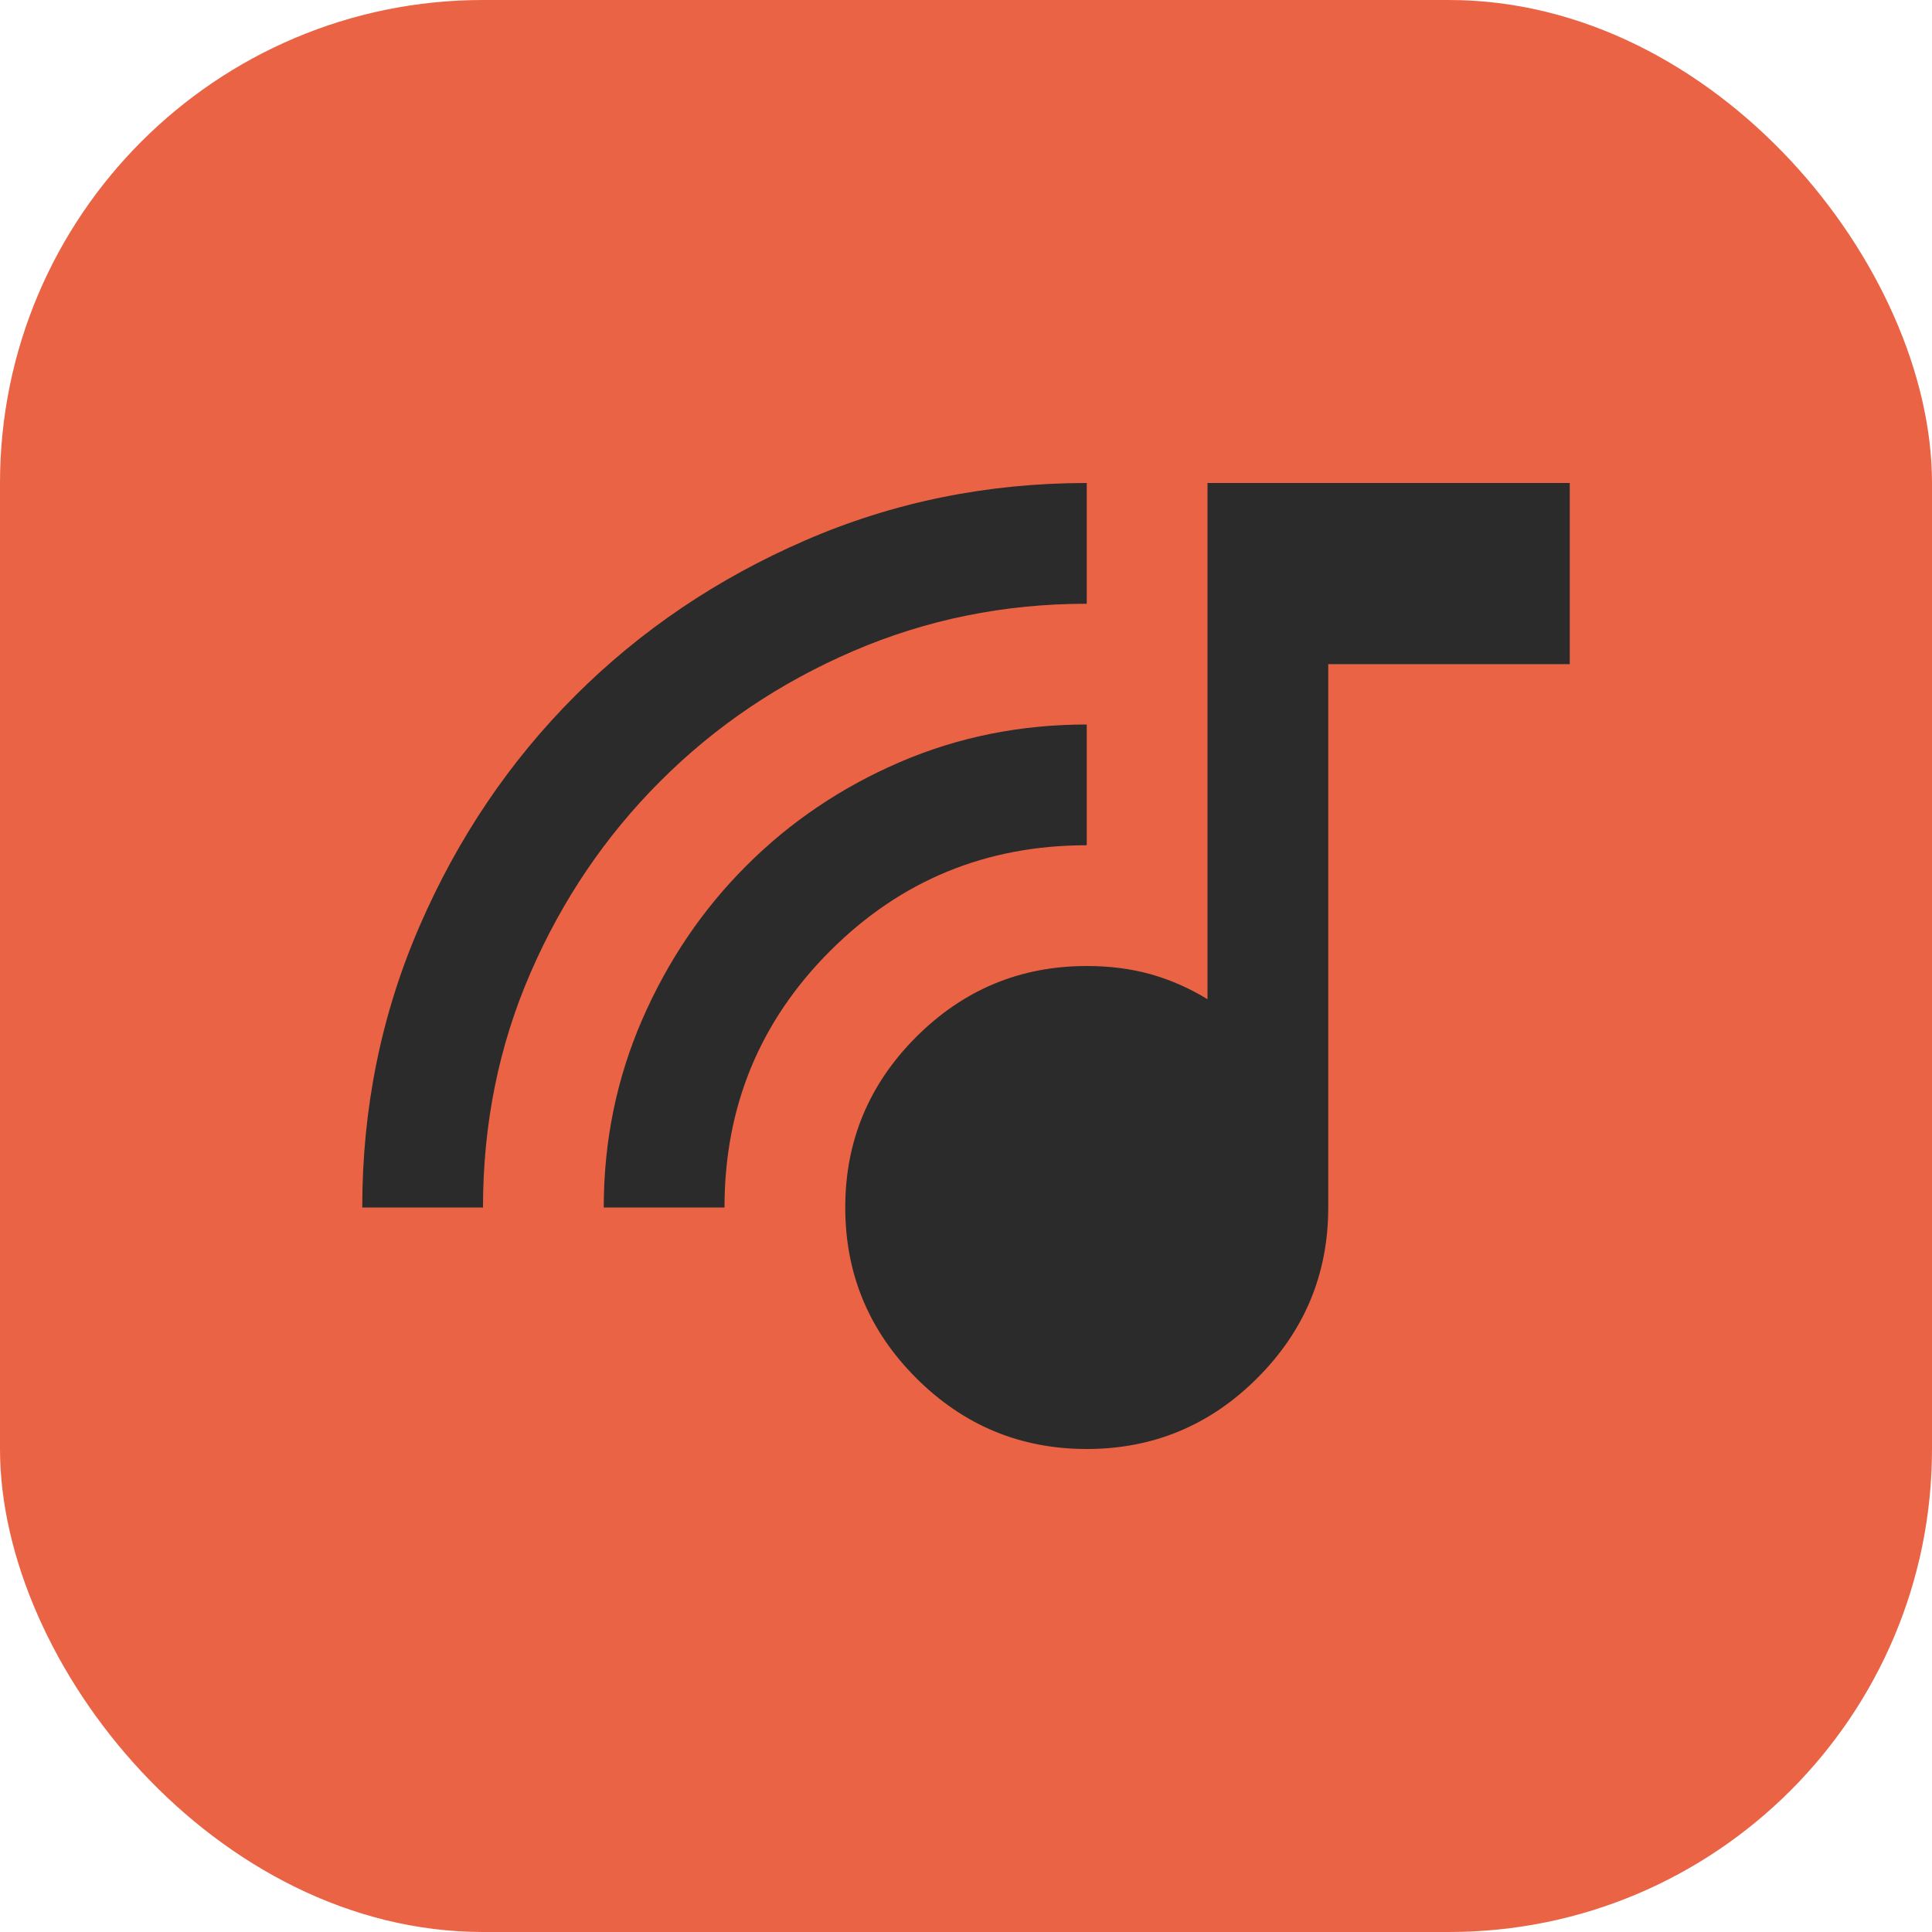 <?xml version="1.0" encoding="utf-8"?>
<svg xmlns="http://www.w3.org/2000/svg" width="32" height="32" viewBox="0 0 32 32" fill="none">
<rect width="32" height="32" rx="8" fill="#EB6345"/>
<path d="M18 24C16.9 24 15.958 23.608 15.175 22.825C14.392 22.042 14 21.1 14 20C14 18.9 14.392 17.958 15.175 17.175C15.958 16.392 16.9 16 18 16C18.383 16 18.738 16.046 19.062 16.137C19.387 16.229 19.7 16.367 20 16.55V8H26V11H22V20C22 21.1 21.608 22.042 20.825 22.825C20.042 23.608 19.1 24 18 24ZM6 20C6 18.35 6.317 16.796 6.95 15.338C7.583 13.879 8.442 12.608 9.525 11.525C10.608 10.442 11.879 9.583 13.338 8.95C14.796 8.317 16.35 8 18 8V10C16.633 10 15.342 10.262 14.125 10.787C12.908 11.312 11.846 12.029 10.938 12.938C10.029 13.846 9.312 14.904 8.787 16.113C8.262 17.321 8 18.617 8 20H6ZM10 20C10 18.9 10.213 17.863 10.637 16.887C11.062 15.912 11.637 15.062 12.363 14.338C13.088 13.613 13.933 13.042 14.9 12.625C15.867 12.208 16.9 12 18 12V14C16.333 14 14.917 14.583 13.75 15.75C12.583 16.917 12 18.333 12 20H10Z" fill="#2B2B2B"/>
</svg>